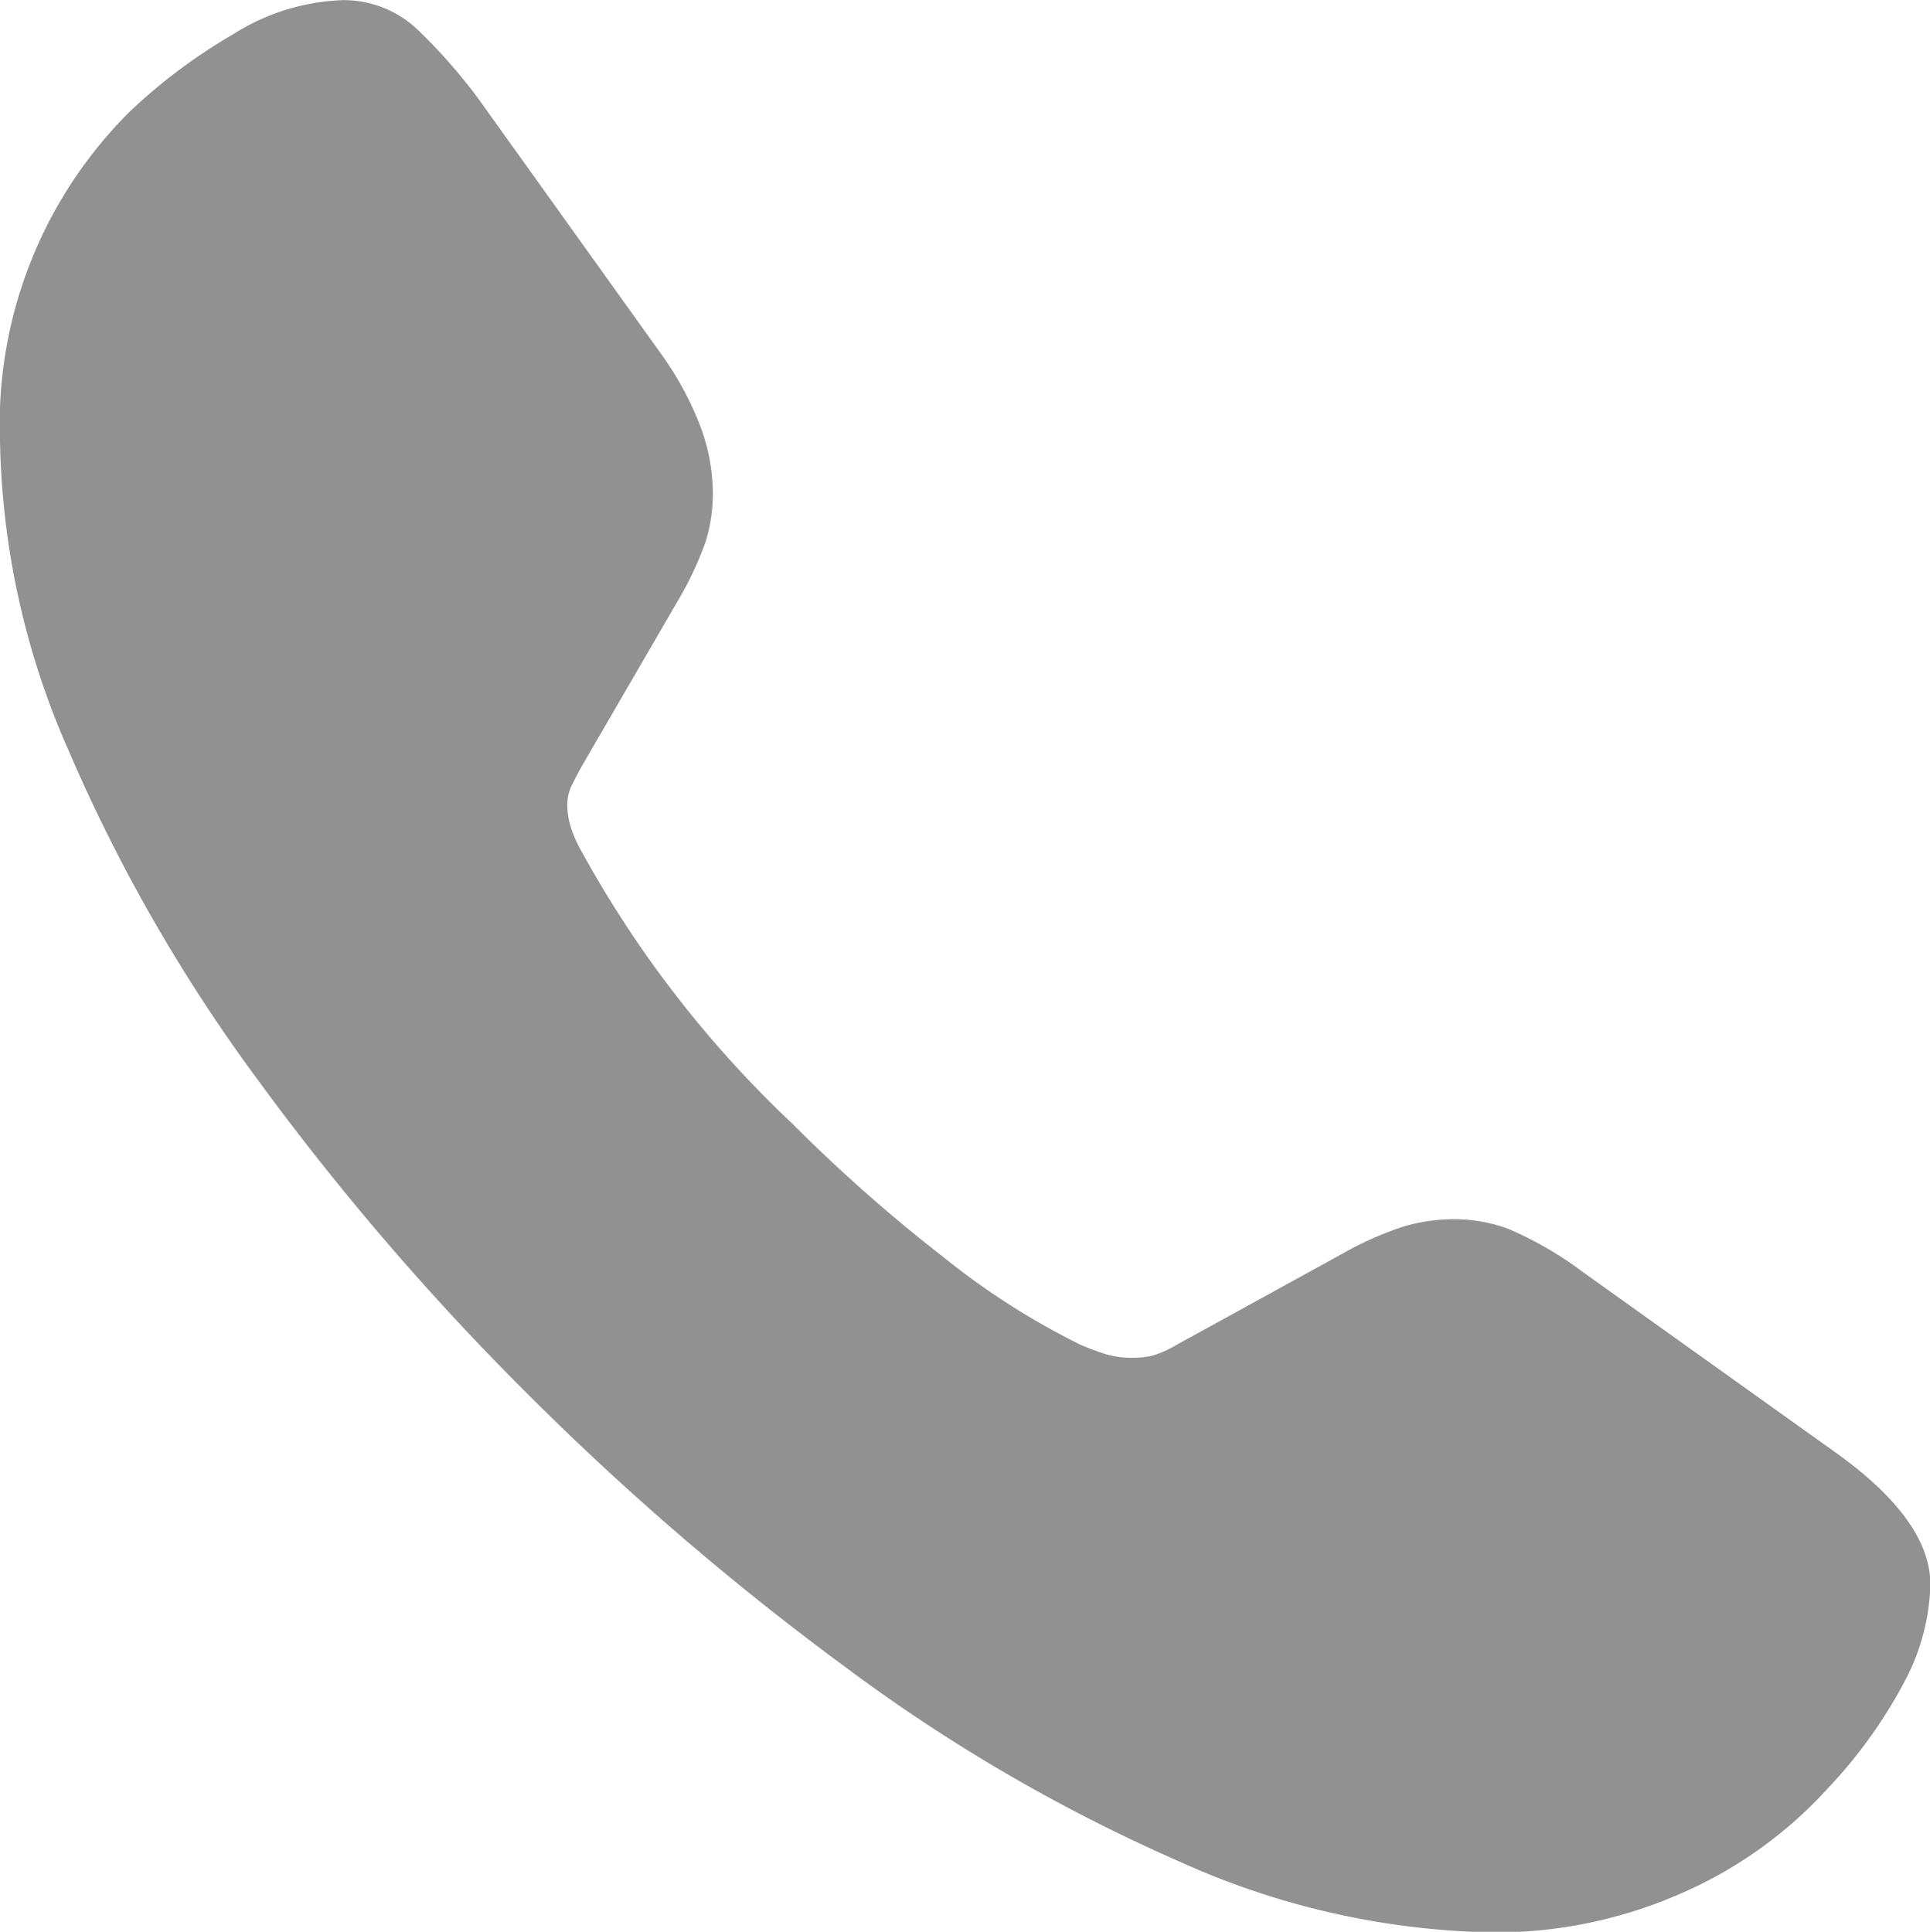 <svg xmlns="http://www.w3.org/2000/svg" width="14.775" height="14.791" viewBox="0 0 14.775 14.791">
  <path id="Path_2" data-name="Path 2" d="M5.856-2.386A20.341,20.341,0,0,1,3.782-4.8,12.619,12.619,0,0,1,2.337-7.315,6.122,6.122,0,0,1,1.81-9.69a3.373,3.373,0,0,1,1-2.528,4.26,4.26,0,0,1,.787-.587,1.669,1.669,0,0,1,.838-.26.821.821,0,0,1,.574.228,4.169,4.169,0,0,1,.532.623l1.331,1.859a2.443,2.443,0,0,1,.307.573,1.484,1.484,0,0,1,.088.482,1.242,1.242,0,0,1-.055.381,2.561,2.561,0,0,1-.2.431L6.27-7.21q-.043.076-.08.152a.331.331,0,0,0-.037.143.589.589,0,0,0,.029.189.9.9,0,0,0,.062.146A8.461,8.461,0,0,0,7.878-4.46,12.159,12.159,0,0,0,9.033-3.44a5.677,5.677,0,0,0,1.046.669,1.819,1.819,0,0,0,.205.076.705.705,0,0,0,.2.025.617.617,0,0,0,.151-.017.818.818,0,0,0,.184-.083l1.261-.693a2.524,2.524,0,0,1,.495-.218,1.4,1.4,0,0,1,.369-.05,1.2,1.2,0,0,1,.415.075,2.741,2.741,0,0,1,.565.327l1.935,1.382q.729.52.729,1.014a1.672,1.672,0,0,1-.176.7A3.71,3.71,0,0,1,15.8.63a3.281,3.281,0,0,1-1.118.8,3.528,3.528,0,0,1-1.454.3,6.061,6.061,0,0,1-2.383-.54A13,13,0,0,1,8.3-.288,21.31,21.31,0,0,1,5.856-2.386Z" transform="translate(-1.81 13.066)" fill="#919191"/>
</svg>

